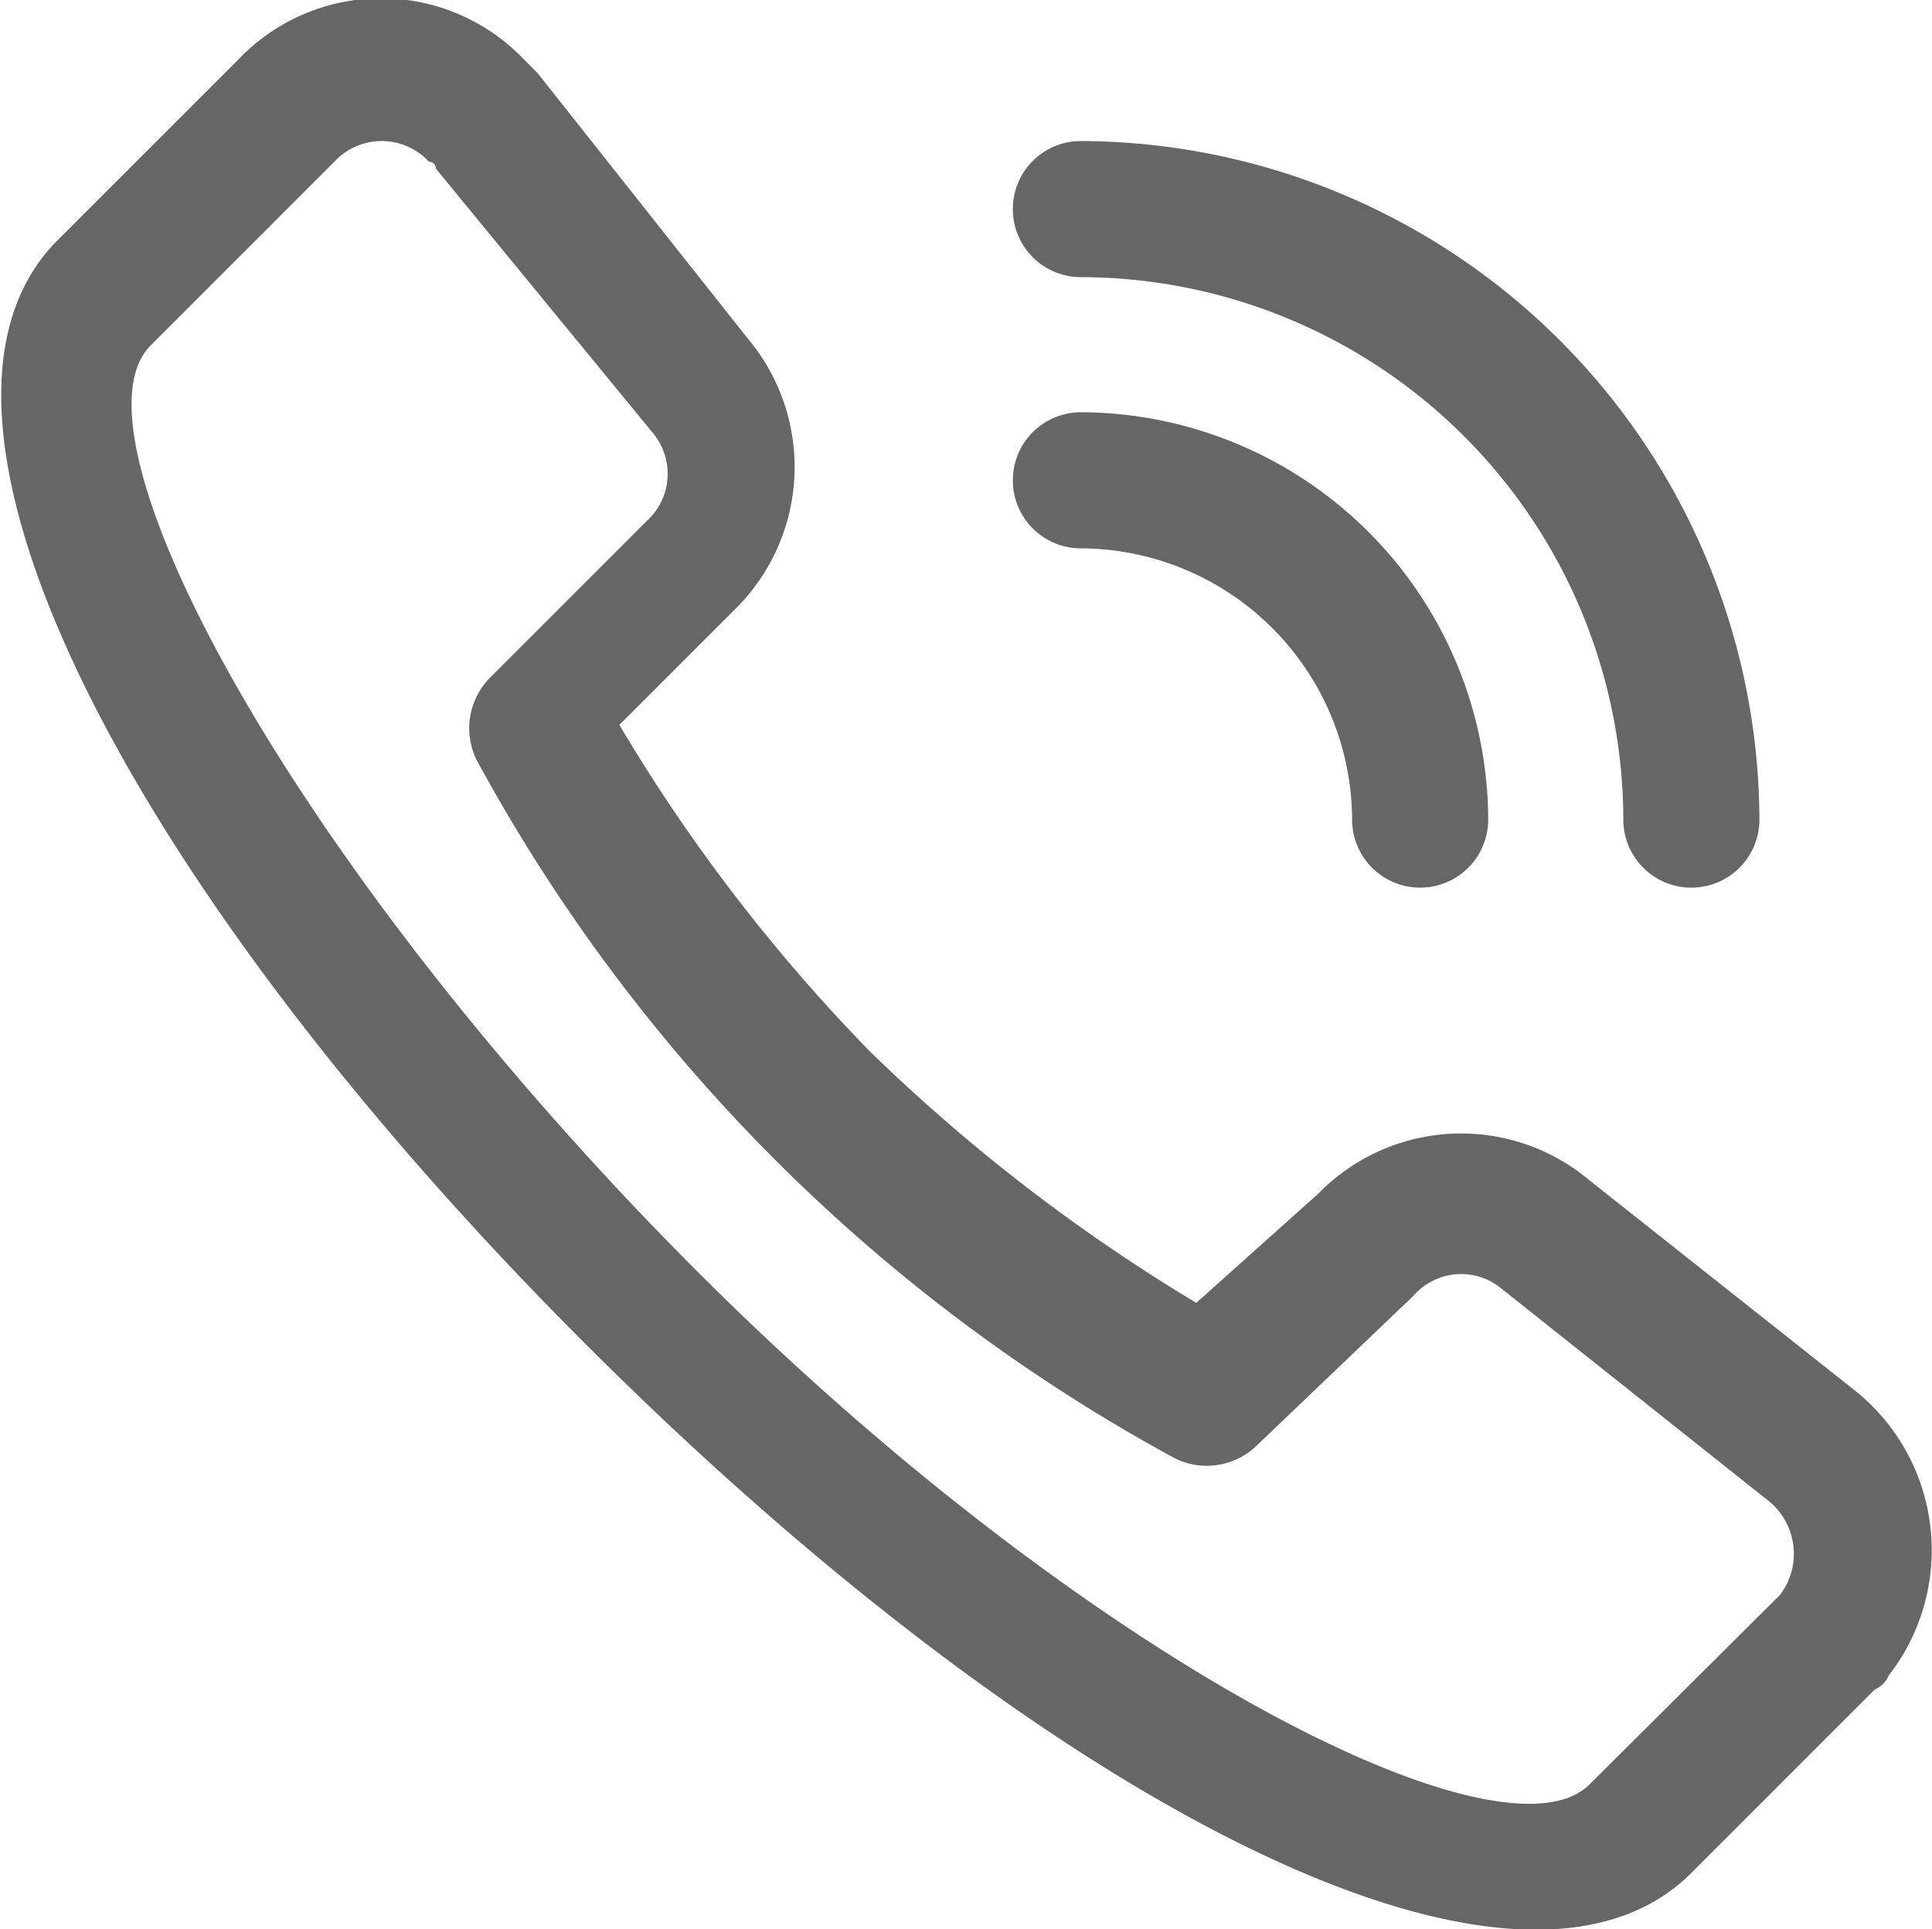 <svg xmlns="http://www.w3.org/2000/svg" width="19.59" height="19.56" viewBox="0 0 19.59 19.56">
  <defs>
    <style>
      .cls-1 {
        fill: #666;
        fill-rule: evenodd;
      }
    </style>
  </defs>
  <path id="形状_14" data-name="形状 14" class="cls-1" d="M1860.39,1777.29a0.642,0.642,0,0,0-.9.07l-1.58,1.51a0.729,0.729,0,0,1-.83.14,17.619,17.619,0,0,1-7.09-7.09,0.729,0.729,0,0,1,.14-0.83l1.58-1.58a0.647,0.647,0,0,0,.07-0.9l-2.2-2.68a0.069,0.069,0,0,0-.07-0.07,0.654,0.654,0,0,0-.96,0l-1.86,1.86c-0.9.89,1.37,5.16,5.37,9.22s8.33,6.27,9.22,5.37l1.93-1.92a0.69,0.69,0,0,0-.14-0.97Zm-1.86-.97a2.023,2.023,0,0,1,2.75-.13l2.69,2.13a2.071,2.071,0,0,1,.34,2.89,0.265,0.265,0,0,1-.14.14l-1.86,1.86c-1.79,1.79-6.61-.76-11.22-5.37s-7.09-9.37-5.37-11.16l1.86-1.86a2,2,0,0,1,2.89,0l0.14,0.14,2.13,2.69a2.023,2.023,0,0,1-.13,2.75l-1.17,1.17a17.59,17.59,0,0,0,2.54,3.31,18.061,18.061,0,0,0,3.31,2.55Zm-2.41-9.29a0.69,0.69,0,0,1,0-1.38,6.905,6.905,0,0,1,6.88,6.88,0.69,0.69,0,1,1-1.38,0,5.51,5.51,0,0,0-5.5-5.5h0Zm0,2.75a0.69,0.69,0,0,1,0-1.38,4.144,4.144,0,0,1,4.13,4.13,0.69,0.69,0,1,1-1.38,0,2.761,2.761,0,0,0-2.75-2.75h0Zm0,0" transform="translate(-1845.16 -1764.22)"/>
</svg>
